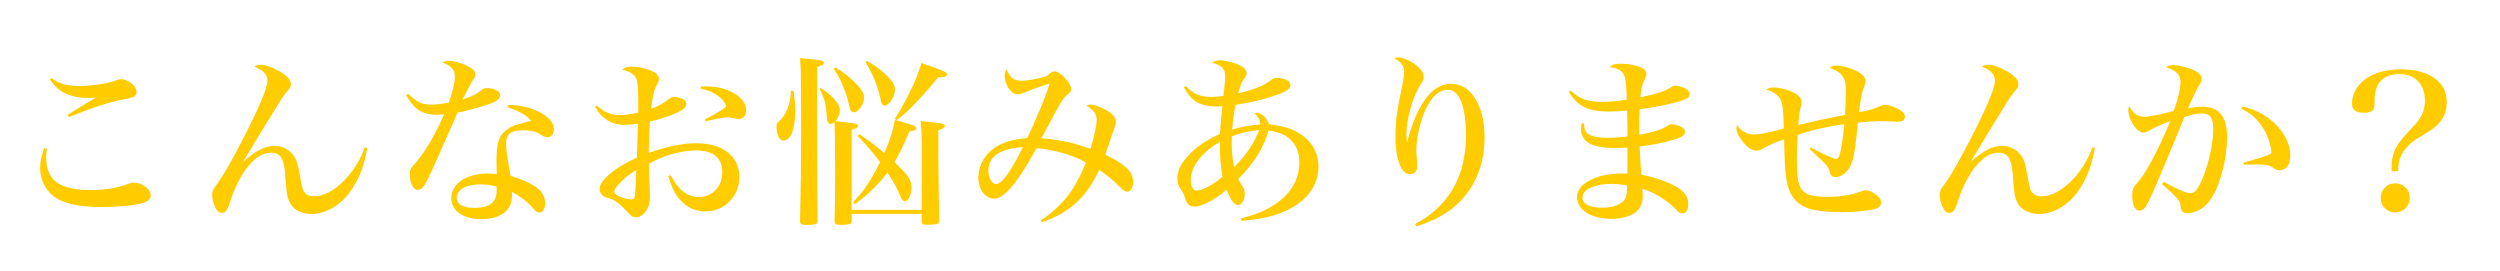 <?xml version="1.0" encoding="utf-8"?>
<!-- Generator: Adobe Illustrator 16.0.0, SVG Export Plug-In . SVG Version: 6.00 Build 0)  -->
<!DOCTYPE svg PUBLIC "-//W3C//DTD SVG 1.1//EN" "http://www.w3.org/Graphics/SVG/1.1/DTD/svg11.dtd">
<svg version="1.1" id="レイヤー_1" xmlns="http://www.w3.org/2000/svg" xmlns:xlink="http://www.w3.org/1999/xlink" x="0px"
	 y="0px" width="598.972px" height="65px" viewBox="139.957 -16.38 598.972 65" enable-background="new 139.957 -16.38 598.972 65"
	 xml:space="preserve">
<g>
	<path fill="#FFCC00" d="M150.549,19.097l0.642,0.15c-0.114,0.884-0.171,1.59-0.171,2.117c0,3.008,1.02,5.104,3.059,6.287
		c1.725,0.998,4.213,1.497,7.464,1.497c3.507,0,6.48-0.471,8.918-1.411c0.685-0.257,1.19-0.385,1.519-0.385
		c1.012,0,1.996,0.378,2.951,1.133c0.756,0.6,1.134,1.233,1.134,1.903c0,0.813-0.5,1.397-1.497,1.754
		c-1.027,0.356-2.545,0.628-4.556,0.813c-1.925,0.172-3.871,0.257-5.838,0.257c-4.961,0-8.562-0.72-10.8-2.16
		c-1.34-0.869-2.345-2.046-3.016-3.528c-0.527-1.169-0.791-2.409-0.791-3.722C149.565,22.419,149.893,20.851,150.549,19.097z
		 M151.896,2.651l0.406-0.321c0.913,0.656,1.775,1.112,2.588,1.369c1.098,0.342,2.452,0.513,4.063,0.513
		c1.454,0,3.058-0.128,4.812-0.385c1.269-0.186,2.281-0.392,3.037-0.621c0.157-0.042,0.599-0.192,1.326-0.449
		c0.342-0.114,0.634-0.171,0.877-0.171c0.599,0,1.248,0.214,1.946,0.642c0.813,0.513,1.347,1.105,1.604,1.775
		c0.085,0.242,0.128,0.47,0.128,0.684c0,0.599-0.335,1.02-1.005,1.262c-0.399,0.157-1.255,0.35-2.566,0.578
		c-2.966,0.542-7.186,1.925-12.661,4.149l-0.278-0.556c1.012-0.655,2.951-1.846,5.817-3.571l0.855-0.513
		c-0.742,0.028-1.34,0.042-1.797,0.042c-2.566,0-4.691-0.535-6.373-1.604C153.707,4.847,152.78,3.905,151.896,2.651z"/>
	<path fill="#FFCC00" d="M200.858-0.45c0.527-0.285,1.041-0.428,1.54-0.428c0.87,0,1.932,0.299,3.187,0.898
		c2.708,1.283,4.063,2.524,4.063,3.721c0,0.286-0.057,0.563-0.171,0.834c-0.086,0.171-0.35,0.506-0.792,1.005
		c-0.371,0.428-0.834,1.055-1.39,1.882c-0.585,0.941-2.331,3.778-5.24,8.512l-2.994,4.983l-0.813,1.368l0.064,0.021
		c2.709-2.523,5.154-3.785,7.335-3.785c0.841,0,1.64,0.164,2.396,0.491c1.525,0.671,2.573,1.904,3.144,3.7
		c0.199,0.642,0.435,1.775,0.706,3.4c0.214,1.283,0.399,2.168,0.556,2.652c0.413,1.227,1.29,1.839,2.63,1.839
		c2.367,0,4.776-1.219,7.229-3.657c2.196-2.181,3.885-4.876,5.069-8.084l0.578,0.149c-0.67,4.121-2.025,7.6-4.063,10.438
		c-1.54,2.139-3.387,3.664-5.54,4.576c-1.254,0.542-2.523,0.813-3.807,0.813c-0.941,0-1.825-0.164-2.652-0.491
		c-1.754-0.685-2.816-2.132-3.187-4.342c-0.143-0.841-0.278-2.316-0.406-4.427c-0.128-1.925-0.436-3.308-0.92-4.149
		c-0.485-0.841-1.319-1.262-2.502-1.262c-1.369,0-2.695,0.57-3.978,1.711c-1.654,1.469-3.108,3.558-4.363,6.267
		c-0.5,1.055-1.084,2.602-1.754,4.641c-0.2,0.613-0.428,1.063-0.684,1.348c-0.257,0.299-0.599,0.449-1.027,0.449
		c-0.642,0-1.184-0.485-1.625-1.455c-0.442-0.983-0.663-1.953-0.663-2.908c0-0.413,0.078-0.798,0.235-1.155
		c0.114-0.242,0.435-0.72,0.962-1.433c1.198-1.597,2.887-4.462,5.069-8.598c4.648-8.839,6.972-14.222,6.972-16.146
		c0-0.827-0.328-1.533-0.984-2.117C202.541,0.37,201.813-0.051,200.858-0.45z"/>
	<path fill="#FFCC00" d="M237.289,6.394l0.47-0.3c1.041,1.041,2.018,1.761,2.93,2.16c0.67,0.286,1.554,0.428,2.652,0.428
		c1.141,0,2.516-0.157,4.127-0.47c0.984-2.752,1.476-4.833,1.476-6.245c0-0.927-0.3-1.654-0.898-2.182
		c-0.471-0.428-1.155-0.827-2.053-1.197c0.442-0.271,0.884-0.407,1.326-0.407c1.169,0,2.459,0.3,3.871,0.898
		c1.069,0.457,1.803,0.891,2.203,1.305c0.299,0.299,0.449,0.642,0.449,1.026c0,0.286-0.064,0.556-0.192,0.813
		c-0.072,0.128-0.25,0.392-0.535,0.791c-0.514,0.87-1.291,2.353-2.332,4.449c0.998-0.356,1.74-0.634,2.225-0.834
		c0.712-0.299,1.361-0.684,1.946-1.155c0.371-0.299,0.621-0.484,0.749-0.556c0.2-0.128,0.485-0.192,0.855-0.192
		c1.041,0,1.889,0.207,2.545,0.62c0.457,0.3,0.685,0.663,0.685,1.091c0,0.556-0.364,1.034-1.091,1.433
		c-1.526,0.827-4.569,1.747-9.132,2.759l-0.642,1.476c-3.351,7.671-5.539,12.547-6.566,14.629c-0.47,0.94-0.877,1.575-1.219,1.903
		c-0.328,0.313-0.692,0.47-1.091,0.47c-0.528,0-0.962-0.327-1.305-0.983c-0.399-0.756-0.599-1.633-0.599-2.631
		c0-0.67,0.085-1.169,0.256-1.497c0.086-0.156,0.342-0.47,0.77-0.94c0.542-0.57,1.162-1.348,1.861-2.331
		c2.01-2.88,3.792-6.124,5.347-9.731c-0.685,0.086-1.276,0.128-1.775,0.128c-1.697,0-3.101-0.349-4.213-1.048
		C239.192,9.316,238.158,8.09,237.289,6.394z M261.626,9.345l0.128-0.578c2.88,0.029,5.411,0.62,7.592,1.775
		c1.454,0.77,2.445,1.654,2.973,2.652c0.228,0.428,0.342,0.884,0.342,1.369c0,0.57-0.143,1.04-0.428,1.411
		c-0.3,0.371-0.699,0.556-1.198,0.556c-0.356,0-0.77-0.163-1.241-0.491c-0.656-0.442-1.254-0.734-1.796-0.877
		c-0.798-0.214-1.725-0.321-2.78-0.321c-1.683,0-2.794,0.314-3.336,0.941c-0.442,0.499-0.663,1.269-0.663,2.31
		c0,1.44,0.356,3.999,1.069,7.678c2.794,0.813,4.897,1.761,6.309,2.845c1.312,0.983,1.967,2.21,1.967,3.679
		c0,0.627-0.114,1.141-0.342,1.539c-0.242,0.471-0.577,0.706-1.005,0.706c-0.314,0-0.635-0.143-0.962-0.428
		c-0.114-0.1-0.35-0.35-0.706-0.748c-1.34-1.497-2.987-2.752-4.94-3.765c0.014,0.328,0.021,0.585,0.021,0.771
		c0,1.625-0.478,2.901-1.433,3.828c-1.298,1.283-3.301,1.925-6.01,1.925c-2.01,0-3.665-0.421-4.961-1.263
		c-1.426-0.94-2.139-2.209-2.139-3.807c0-1.211,0.449-2.302,1.347-3.271c1.012-1.098,2.488-1.861,4.427-2.289
		c0.898-0.199,1.882-0.299,2.951-0.299c0.727,0,1.447,0.05,2.16,0.149c-0.043-1.91-0.064-3.065-0.064-3.465
		c0-1.368,0.085-2.537,0.257-3.507c0.328-1.925,1.383-3.358,3.165-4.299c0.855-0.442,2.481-0.941,4.876-1.497
		C266.253,11.305,264.392,10.229,261.626,9.345z M258.932,28.357c-1.184-0.371-2.438-0.556-3.764-0.556
		c-2.509,0-4.22,0.521-5.133,1.561c-0.442,0.499-0.663,1.034-0.663,1.604c0,0.741,0.313,1.318,0.941,1.732
		c0.741,0.484,1.811,0.727,3.208,0.727c2.366,0,3.949-0.549,4.748-1.646c0.456-0.627,0.685-1.49,0.685-2.588
		C258.953,28.649,258.946,28.372,258.932,28.357z"/>
	<path fill="#FFCC00" d="M282.53,9.28l0.428-0.363c1.583,1.511,3.343,2.267,5.282,2.267c1.383,0,2.923-0.2,4.62-0.599
		c0.014-1.24,0.021-2.167,0.021-2.78c0-2.88-0.179-4.705-0.535-5.475c-0.457-0.97-1.576-1.633-3.358-1.989
		c0.285-0.228,0.499-0.377,0.642-0.449c0.414-0.199,0.955-0.299,1.625-0.299c1.083,0,2.231,0.171,3.443,0.513
		c2.096,0.585,3.144,1.426,3.144,2.524c0,0.299-0.185,0.777-0.556,1.433c-0.628,1.098-1.069,2.98-1.326,5.646
		c1.654-0.627,2.965-1.333,3.935-2.117c0.656-0.513,1.19-0.77,1.604-0.77c0.613,0,1.283,0.171,2.01,0.513
		c0.584,0.285,0.877,0.684,0.877,1.198c0,0.442-0.228,0.841-0.684,1.197c-0.656,0.528-2.011,1.155-4.063,1.882
		c-1.34,0.47-2.667,0.848-3.978,1.133c-0.128,2.225-0.221,4.733-0.278,7.528c4.277-1.554,8.042-2.331,11.292-2.331
		c2.737,0,4.997,0.527,6.779,1.582c1.283,0.771,2.246,1.797,2.887,3.08c0.513,1.041,0.77,2.167,0.77,3.379
		c0,2.125-0.67,3.964-2.01,5.518c-0.799,0.927-1.761,1.633-2.887,2.117c-1.041,0.442-2.132,0.663-3.272,0.663
		c-2.566,0-4.726-1.098-6.48-3.293c-0.984-1.255-1.775-2.973-2.374-5.154l0.556-0.214c0.998,1.839,1.996,3.137,2.994,3.893
		c1.141,0.869,2.381,1.304,3.721,1.304c1.297,0,2.424-0.355,3.379-1.069c1.511-1.111,2.267-2.78,2.267-5.004
		c0-1.696-0.592-2.994-1.775-3.893c-1.041-0.798-2.574-1.197-4.598-1.197c-1.625,0-3.451,0.277-5.475,0.834
		c-2.024,0.556-3.935,1.34-5.731,2.353c0.014,1.482,0.085,3.493,0.214,6.031c0.043,0.756,0.064,1.383,0.064,1.882
		c0,1.141-0.228,2.124-0.684,2.951c-0.356,0.642-0.806,1.154-1.348,1.54c-0.414,0.299-0.848,0.449-1.304,0.449
		c-0.542,0-1.02-0.2-1.433-0.6c-0.071-0.071-0.385-0.399-0.941-0.983c-0.898-0.941-1.576-1.583-2.032-1.925
		c-0.585-0.399-1.112-0.691-1.583-0.877c-0.157-0.071-0.535-0.192-1.134-0.363c-0.527-0.157-0.948-0.456-1.262-0.898
		c-0.243-0.328-0.363-0.698-0.363-1.112c0-0.855,0.499-1.782,1.497-2.78c1.168-1.169,2.645-2.252,4.427-3.251
		c0.685-0.385,1.689-0.897,3.016-1.539l0.021-0.877c0.085-2.666,0.157-5.083,0.214-7.25c-1.198,0.2-2.16,0.292-2.887,0.278
		l-0.556,0.021C286.557,13.537,284.283,12.118,282.53,9.28z M292.389,24.315c-1.882,1.212-3.343,2.424-4.384,3.636
		c-0.584,0.685-0.876,1.212-0.876,1.582c0,0.428,0.492,0.849,1.476,1.263c0.984,0.398,1.853,0.599,2.609,0.599
		c0.428,0,0.691-0.192,0.792-0.578c0.1-0.355,0.185-1.29,0.257-2.801C292.346,25.934,292.389,24.7,292.389,24.315z M307.852,4.875
		V4.34c0.513-0.014,0.898-0.021,1.155-0.021c2.78,0,5.097,0.578,6.951,1.732c1.853,1.141,2.78,2.481,2.78,4.021
		c0,0.799-0.243,1.369-0.727,1.711c-0.329,0.228-0.728,0.342-1.198,0.342c-0.328,0-0.77-0.078-1.326-0.235
		c-0.428-0.114-0.77-0.171-1.026-0.171c-0.87,0-2.688,0.321-5.454,0.962l-0.214-0.428c3.422-1.768,5.133-2.845,5.133-3.229
		c0-0.128-0.085-0.328-0.257-0.599c-0.684-1.141-1.725-2.046-3.123-2.716C309.89,5.396,308.992,5.118,307.852,4.875z"/>
	<path fill="#FFCC00" d="M329.46,5.367h0.62c0.285,1.997,0.428,3.579,0.428,4.748c0,1.768-0.214,3.386-0.642,4.855
		c-0.243,0.798-0.563,1.39-0.962,1.774c-0.399,0.386-0.813,0.578-1.24,0.578c-0.356,0-0.677-0.186-0.962-0.557
		c-0.229-0.313-0.414-0.813-0.556-1.497c-0.1-0.456-0.15-0.877-0.15-1.262c0-0.399,0.086-0.72,0.257-0.962
		c0.071-0.1,0.321-0.349,0.749-0.749c0.371-0.356,0.77-0.919,1.198-1.689c0.513-0.941,0.862-1.996,1.048-3.165
		C329.318,7.042,329.389,6.351,329.46,5.367z M331.642-2.461c2.324,0.2,3.821,0.357,4.491,0.471
		c0.841,0.128,1.262,0.364,1.262,0.706c0,0.171-0.15,0.342-0.449,0.514c-0.157,0.1-0.563,0.242-1.219,0.428V4.49v10.929
		c0.014,9.638,0.036,16.66,0.064,21.065c0.014,0.085,0.021,0.149,0.021,0.192c0,0.3-0.143,0.506-0.428,0.62
		c-0.285,0.128-0.97,0.199-2.053,0.214h-0.214c-0.128,0-0.207,0-0.235,0c-0.485,0-0.827-0.086-1.026-0.257
		c-0.157-0.114-0.229-0.35-0.214-0.705c0.171-7.229,0.256-14.18,0.256-20.853c0-7.627-0.029-12.732-0.085-15.313
		C331.784-0.415,331.728-1.363,331.642-2.461z M339.875,12.916c-0.342,0.271-0.634,0.407-0.876,0.407
		c-0.556,0-0.863-0.478-0.92-1.433c-0.128-1.853-0.313-3.215-0.556-4.085c-0.228-0.77-0.627-1.732-1.197-2.887l0.299-0.192
		c1.126,0.713,2.082,1.469,2.866,2.267c1.126,1.184,1.689,2.189,1.689,3.016c0,0.855-0.342,1.732-1.026,2.63
		c1.896,0.2,3.123,0.342,3.678,0.428c0.728,0.1,1.176,0.192,1.348,0.278c0.242,0.115,0.363,0.264,0.363,0.449
		c0,0.328-0.513,0.635-1.54,0.92v19.184h16.789V17.664c0-1.525-0.086-3.208-0.257-5.047c1.454,0.157,2.396,0.257,2.823,0.299
		c1.482,0.143,2.366,0.292,2.652,0.449c0.214,0.114,0.321,0.25,0.321,0.406c0,0.214-0.171,0.421-0.513,0.62
		c-0.171,0.101-0.521,0.25-1.048,0.449v4.813c0,4.891,0.078,10.479,0.235,16.767c-0.014,0.413-0.143,0.677-0.385,0.791
		c-0.356,0.172-1.305,0.257-2.845,0.257c-0.356,0-0.613-0.057-0.77-0.171c-0.128-0.1-0.2-0.292-0.214-0.577v-1.861h-16.789v1.626
		c0,0.242-0.021,0.406-0.064,0.492c-0.085,0.185-0.228,0.299-0.428,0.342c-0.527,0.114-1.212,0.171-2.053,0.171
		c-0.685,0-1.12-0.057-1.305-0.171c-0.143-0.1-0.221-0.313-0.235-0.642c0.085-2.88,0.128-6.245,0.128-10.095V23.16
		c-0.029-5.518-0.064-8.676-0.107-9.474C339.925,13.501,339.904,13.245,339.875,12.916z M339.705,0.105l0.406-0.321
		c2.01,1.169,3.8,2.609,5.368,4.32c0.998,1.083,1.497,2.075,1.497,2.973c0,0.67-0.264,1.405-0.792,2.203
		c-0.57,0.842-1.119,1.262-1.646,1.262c-0.314,0-0.578-0.185-0.792-0.556c-0.114-0.2-0.235-0.591-0.363-1.176
		c-0.3-1.412-0.785-2.937-1.455-4.577c-0.556-1.297-1.026-2.267-1.412-2.909C340.403,1.125,340.132,0.719,339.705,0.105z
		 M351.831,20.295c1.354-3.108,2.188-5.761,2.502-7.956c0.855,0.256,1.682,0.492,2.481,0.706c1.269,0.371,2.046,0.649,2.331,0.834
		c0.242,0.157,0.364,0.32,0.364,0.491c0,0.214-0.179,0.386-0.535,0.514c-0.157,0.043-0.528,0.107-1.112,0.192
		c-1.354,3.208-2.552,5.668-3.593,7.379c1.34,1.269,2.281,2.245,2.823,2.93c0.642,0.813,1.034,1.562,1.176,2.245
		c0.057,0.286,0.085,0.57,0.085,0.855c0,0.628-0.121,1.283-0.363,1.968c-0.314,0.913-0.727,1.369-1.241,1.369
		c-0.313,0-0.606-0.235-0.876-0.706c-0.057-0.1-0.264-0.584-0.621-1.454c-0.542-1.283-1.433-2.852-2.673-4.705
		c-2.424,3.165-5.047,5.688-7.87,7.57l-0.342-0.491c1.141-1.184,2.061-2.26,2.759-3.229c1.226-1.739,2.459-3.856,3.7-6.352
		c-1.312-1.782-3.108-3.878-5.39-6.288l0.364-0.428C348.01,17.193,350.02,18.712,351.831,20.295z M347.297-1.52l0.406-0.257
		c2.182,1.227,4.006,2.659,5.475,4.299c0.798,0.884,1.198,1.711,1.198,2.481c0,0.627-0.157,1.283-0.471,1.967
		c-0.371,0.799-0.841,1.376-1.412,1.732c-0.228,0.157-0.42,0.235-0.577,0.235c-0.385,0-0.663-0.271-0.834-0.813
		c-0.042-0.114-0.128-0.52-0.256-1.219C350.141,3.97,348.965,1.161,347.297-1.52z M360.728-1.285
		c2.125,0.742,3.686,1.312,4.684,1.711c0.627,0.257,1.027,0.449,1.198,0.578c0.185,0.143,0.278,0.292,0.278,0.449
		c0,0.299-0.271,0.506-0.813,0.62c-0.186,0.043-0.642,0.071-1.369,0.085c-1.227,1.554-2.73,3.293-4.513,5.218
		c-1.184,1.27-2.117,2.221-2.802,2.855c-0.684,0.634-1.554,1.372-2.609,2.213l-0.428-0.364c1.554-2.423,3.029-5.133,4.427-8.127
		C359.623,2.059,360.271,0.313,360.728-1.285z"/>
	<path fill="#FFCC00" d="M381.118,0.234c0.413,0.97,0.877,1.668,1.39,2.096c0.527,0.428,1.24,0.642,2.139,0.642
		c1.211,0,2.809-0.25,4.791-0.749c0.656-0.157,1.119-0.307,1.39-0.449c0.114-0.071,0.349-0.264,0.706-0.578
		c0.342-0.313,0.706-0.47,1.091-0.47c0.599,0,1.34,0.435,2.224,1.304c0.542,0.542,0.998,1.134,1.369,1.775
		c0.257,0.442,0.385,0.82,0.385,1.133c0,0.442-0.264,0.863-0.792,1.262c-0.414,0.328-0.749,0.656-1.005,0.984
		c-0.513,0.699-1.184,1.811-2.01,3.336c-0.999,1.868-2.018,3.779-3.059,5.732l-0.278,0.491c3.978,0.257,7.898,1.105,11.763,2.545
		c0.47-1.511,0.848-2.958,1.133-4.341c0.242-1.198,0.364-2.067,0.364-2.609c0-0.741-0.235-1.404-0.706-1.989
		c-0.385-0.47-0.977-0.941-1.775-1.411c0.313-0.171,0.606-0.257,0.877-0.257c0.599,0,1.34,0.179,2.224,0.535
		c2.652,1.069,3.978,2.274,3.978,3.614c0,0.414-0.186,1.07-0.556,1.967c-0.1,0.243-0.393,1.112-0.877,2.609
		c-0.243,0.742-0.606,1.825-1.091,3.251c2.353,1.169,4.006,2.188,4.962,3.059c1.126,1.012,1.689,2.174,1.689,3.485
		c0,0.514-0.1,0.998-0.299,1.455c-0.271,0.599-0.649,0.897-1.134,0.897c-0.385,0-0.898-0.32-1.54-0.962
		c-0.984-0.97-1.718-1.654-2.203-2.054c-0.699-0.599-1.675-1.34-2.93-2.224c-0.727,1.497-1.483,2.845-2.267,4.042
		c-2.709,4.05-6.53,6.879-11.463,8.49l-0.278-0.406c2.751-1.868,4.976-3.928,6.673-6.181c1.554-2.096,2.93-4.662,4.127-7.699
		c-1.668-0.998-3.878-1.854-6.63-2.566c-1.896-0.471-3.629-0.763-5.197-0.877c-1.27,2.238-2.303,3.999-3.101,5.282
		c-1.426,2.324-2.852,4.143-4.277,5.454c-0.984,0.898-1.939,1.348-2.866,1.348c-0.827,0-1.59-0.356-2.289-1.069
		c-0.941-0.984-1.412-2.331-1.412-4.042c0-1.227,0.285-2.417,0.855-3.572c1.725-3.493,5.347-5.432,10.864-5.816
		c0.514-1.013,1.526-3.294,3.037-6.844c1.055-2.466,1.825-4.541,2.31-6.224c-1.668,0.485-3.671,1.205-6.009,2.16
		c-0.699,0.286-1.233,0.428-1.604,0.428c-0.728,0-1.383-0.377-1.968-1.133c-0.784-1.041-1.176-2.21-1.176-3.507
		C380.668,1.111,380.818,0.662,381.118,0.234z M385.031,18.883c-2.951,0.171-5.133,0.813-6.544,1.925
		c-0.87,0.685-1.419,1.611-1.647,2.78c-0.057,0.314-0.085,0.635-0.085,0.963c0,0.642,0.121,1.247,0.363,1.817
		c0.385,0.885,0.891,1.326,1.519,1.326C379.991,27.694,382.123,24.758,385.031,18.883z"/>
	<path fill="#FFCC00" d="M423.579,4.533l0.513-0.299c0.698,0.77,1.369,1.333,2.01,1.689c1.069,0.613,2.431,0.919,4.085,0.919
		c0.855,0,1.818-0.085,2.887-0.256c0.285-2.267,0.428-3.835,0.428-4.705c0-0.984-0.285-1.711-0.855-2.182
		c-0.499-0.413-1.262-0.77-2.289-1.069c0.57-0.385,1.184-0.577,1.839-0.577c0.627,0,1.383,0.107,2.267,0.321
		c1.654,0.414,2.823,0.919,3.507,1.518c0.456,0.399,0.685,0.834,0.685,1.305c0,0.314-0.192,0.727-0.578,1.241
		c-0.371,0.47-0.649,0.955-0.834,1.454c-0.143,0.356-0.356,1.048-0.642,2.075c3.75-0.827,6.387-1.896,7.913-3.208
		c0.428-0.342,0.863-0.514,1.305-0.514c0.585,0,1.212,0.107,1.883,0.321c0.94,0.3,1.411,0.777,1.411,1.433
		c0,0.528-0.321,0.977-0.963,1.347c-0.642,0.385-1.746,0.842-3.314,1.369c-2.41,0.798-5.368,1.476-8.875,2.032
		c-0.157,0.798-0.321,1.817-0.492,3.058c-0.157,1.212-0.257,2.174-0.3,2.887c0.941-0.313,2.003-0.585,3.187-0.813
		c1.297-0.229,2.466-0.371,3.507-0.428c0.043-1.012-0.421-1.925-1.391-2.737c0.242-0.043,0.421-0.064,0.535-0.064
		c0.642,0,1.312,0.356,2.01,1.069c0.442,0.457,0.771,1.012,0.984,1.668c2.923,0.3,5.325,1.02,7.207,2.16
		c1.696,1.026,2.938,2.331,3.722,3.914c0.612,1.24,0.919,2.587,0.919,4.042c0,2.723-0.97,5.125-2.908,7.207
		c-3.122,3.351-8.284,5.289-15.484,5.817l-0.128-0.6c2.623-0.655,4.813-1.461,6.565-2.416c3.194-1.739,5.354-3.928,6.48-6.565
		c0.599-1.426,0.898-2.895,0.898-4.406c0-2.595-0.92-4.591-2.759-5.988c-1.041-0.798-2.581-1.361-4.62-1.689
		c-0.499,1.882-1.361,3.836-2.588,5.86c-1.283,2.067-2.852,3.992-4.705,5.774c0.342,0.67,0.685,1.247,1.026,1.732
		c0.371,0.542,0.556,1.147,0.556,1.817c0,0.713-0.157,1.341-0.47,1.882c-0.3,0.542-0.678,0.813-1.134,0.813
		c-0.513,0-1.012-0.363-1.497-1.09c-0.385-0.6-0.806-1.455-1.262-2.566c-1.269,1.098-2.609,2.031-4.021,2.801
		c-1.512,0.827-2.745,1.241-3.7,1.241c-1.098,0-1.847-0.713-2.246-2.139c-0.171-0.642-0.449-1.241-0.834-1.797
		c-0.299-0.441-0.506-0.791-0.62-1.048c-0.243-0.542-0.364-1.134-0.364-1.775c0-2.21,1.34-4.491,4.021-6.844
		c1.625-1.425,3.686-2.701,6.181-3.828c0.042-0.456,0.121-1.461,0.235-3.015c0.014-0.257,0.128-1.461,0.342-3.615
		c-0.642,0.043-1.162,0.064-1.561,0.064c-2.096,0-3.778-0.456-5.047-1.369C425.296,7.106,424.419,6.03,423.579,4.533z
		 M432.24,17.578c-2.096,1.213-3.729,2.553-4.897,4.021c-1.397,1.753-2.096,3.5-2.096,5.239c0,0.685,0.121,1.255,0.364,1.711
		c0.256,0.485,0.627,0.728,1.112,0.728c0.784,0,1.975-0.478,3.572-1.434c0.841-0.499,1.697-1.126,2.566-1.882
		c-0.428-2.366-0.642-4.712-0.642-7.036C432.219,18.641,432.226,18.191,432.24,17.578z M435.084,16.295
		c-0.014,0.671-0.021,1.12-0.021,1.348c0,2.253,0.193,4.264,0.578,6.031c2.88-2.895,4.876-5.86,5.988-8.896
		C439.461,14.934,437.28,15.439,435.084,16.295z"/>
	<path fill="#FFCC00" d="M473.974-2.418c0.356-0.143,0.627-0.214,0.813-0.214c0.741,0,1.618,0.243,2.631,0.727
		c1.126,0.528,2.088,1.248,2.887,2.16c0.499,0.556,0.749,1.141,0.749,1.754c0,0.271-0.043,0.535-0.129,0.791
		c-0.071,0.214-0.257,0.549-0.556,1.005c-0.984,1.454-1.811,3.386-2.48,5.795c-0.642,2.324-0.963,4.435-0.963,6.331
		c0,0.457,0.028,1.056,0.086,1.797h0.063c0.685-2.553,1.369-4.612,2.054-6.181c2.267-5.232,5.097-7.849,8.49-7.849
		c1.996,0,3.664,0.82,5.005,2.459c2.01,2.481,3.015,5.938,3.015,10.372c0,5.817-1.746,10.708-5.239,14.672
		c-2.652,2.994-6.359,5.211-11.121,6.65l-0.257-0.534c1.825-1.041,3.315-2.053,4.47-3.037c5.133-4.362,7.699-10.486,7.699-18.371
		c0-2.167-0.178-4.127-0.534-5.881c-0.685-3.265-1.989-4.897-3.914-4.897c-1.312,0-2.538,0.713-3.679,2.139
		c-1.297,1.654-2.316,4.007-3.058,7.058c-0.471,1.925-0.706,3.686-0.706,5.282c0,0.698,0.057,1.604,0.171,2.716
		c0.043,0.514,0.064,0.892,0.064,1.134c0,0.613-0.171,1.084-0.514,1.411c-0.313,0.328-0.713,0.492-1.197,0.492
		c-0.984,0-1.769-0.655-2.353-1.968c-0.784-1.739-1.177-4.128-1.177-7.164c0-1.726,0.114-3.479,0.343-5.261
		c0.199-1.468,0.627-3.757,1.283-6.865c0.313-1.54,0.471-2.616,0.471-3.229c0-0.698-0.186-1.312-0.557-1.839
		C475.478-1.505,474.857-1.99,473.974-2.418z"/>
	<path fill="#FFCC00" d="M515.814,5.666l0.428-0.342c1.141,0.998,2.153,1.668,3.037,2.01c1.141,0.457,2.638,0.684,4.491,0.684
		c1.839,0,3.813-0.171,5.924-0.513c-0.028-2.68-0.186-4.513-0.471-5.496c-0.385-1.354-1.597-2.118-3.635-2.289
		c0.398-0.371,0.791-0.606,1.176-0.706c0.385-0.086,0.877-0.128,1.476-0.128c1.725,0,3.222,0.243,4.491,0.727
		c1.141,0.428,1.711,1.005,1.711,1.732c0,0.299-0.186,0.813-0.556,1.54c-0.286,0.556-0.485,1.134-0.6,1.732
		c-0.114,0.585-0.221,1.355-0.32,2.31c3.679-0.741,6.109-1.533,7.293-2.374c0.441-0.285,0.805-0.428,1.091-0.428
		c0.413,0,0.927,0.107,1.539,0.321c1.27,0.457,1.904,1.048,1.904,1.775c0,0.442-0.257,0.799-0.771,1.069
		c-0.713,0.385-2.402,0.87-5.068,1.455c-1.996,0.442-4.057,0.806-6.181,1.09c-0.058,1.027-0.086,1.854-0.086,2.481l0.021,3.016
		c0,0.057-0.007,0.242-0.021,0.556c1.354-0.199,2.745-0.52,4.171-0.962c1.154-0.371,1.968-0.72,2.438-1.048
		c0.257-0.186,0.421-0.292,0.492-0.321c0.186-0.114,0.42-0.171,0.706-0.171c0.456,0,0.977,0.1,1.561,0.3
		c1.069,0.385,1.604,0.891,1.604,1.519c0,0.599-0.527,1.104-1.583,1.518c-1.098,0.428-2.737,0.863-4.919,1.305
		c-1.653,0.328-3.108,0.557-4.362,0.685c0.156,3.508,0.299,5.768,0.428,6.779c2.124,0.386,4.092,0.948,5.902,1.689
		c2.139,0.885,3.6,1.783,4.385,2.695c0.627,0.756,0.94,1.633,0.94,2.631c0,0.741-0.143,1.318-0.428,1.731
		c-0.229,0.343-0.542,0.514-0.94,0.514c-0.371,0-0.749-0.164-1.134-0.492c-0.071-0.071-0.363-0.363-0.877-0.877
		c-0.941-0.955-2.153-1.874-3.636-2.759c-1.326-0.783-2.666-1.383-4.021-1.796c0.085,0.741,0.128,1.297,0.128,1.668
		c0,1.768-0.57,3.094-1.711,3.978c-0.67,0.514-1.554,0.912-2.651,1.198c-0.998,0.256-2.067,0.385-3.208,0.385
		c-1.526,0-2.938-0.229-4.234-0.685c-1.54-0.542-2.646-1.348-3.315-2.417c-0.428-0.684-0.642-1.375-0.642-2.074
		c0-1.711,1.119-3.115,3.357-4.213c2.039-0.998,4.612-1.497,7.721-1.497c0.214,0,0.549,0.007,1.005,0.021v-0.749V21.92l0.021-1.39
		v-0.92c0-0.057-0.007-0.264-0.021-0.62c-1.354,0.071-2.288,0.106-2.801,0.106c-2.182,0-3.985-0.235-5.411-0.705
		c-0.885-0.3-1.597-0.792-2.139-1.476c-0.514-0.656-0.77-1.44-0.77-2.353c0-0.285,0.057-0.756,0.171-1.412l0.534,0.021
		c0.043,1.283,0.393,2.146,1.048,2.588c0.87,0.585,2.51,0.877,4.919,0.877c1.283,0,2.773-0.107,4.47-0.321
		c-0.014-0.299-0.021-1.247-0.021-2.844c-0.042-1.896-0.063-3.016-0.063-3.357c-1.626,0.157-3.052,0.235-4.277,0.235
		c-2.51,0-4.441-0.321-5.796-0.962c-1.084-0.513-2.039-1.269-2.866-2.267C516.592,6.807,516.242,6.322,515.814,5.666z
		 M529.759,28.036c-1.397-0.242-2.645-0.363-3.743-0.363c-1.725,0-3.25,0.25-4.576,0.749c-1.555,0.599-2.331,1.454-2.331,2.566
		c0,0.813,0.449,1.419,1.348,1.817c0.855,0.385,1.953,0.577,3.293,0.577c2.238,0,3.906-0.478,5.005-1.433
		c0.541-0.471,0.862-1.204,0.962-2.203c0.015-0.185,0.028-0.517,0.043-0.994C529.772,28.275,529.772,28.036,529.759,28.036z"/>
	<path fill="#FFCC00" d="M556.094,13.537c1.055,1.54,2.431,2.31,4.128,2.31c0.798,0,1.917-0.164,3.357-0.492
		c1.069-0.257,2.324-0.57,3.764-0.941c-0.071-3.093-0.235-5.154-0.491-6.181c-0.356-1.44-1.604-2.495-3.743-3.165
		c0.514-0.328,1.119-0.492,1.818-0.492c0.798,0,1.725,0.157,2.78,0.47c2.608,0.77,3.913,1.804,3.913,3.101
		c0,0.257-0.078,0.649-0.235,1.176c-0.156,0.542-0.271,1.084-0.342,1.625c-0.071,0.77-0.157,1.64-0.257,2.609
		c3.279-0.784,7.022-1.589,11.229-2.417c0.113-2.124,0.171-3.914,0.171-5.368c0-1.069-0.05-1.882-0.149-2.438
		c-0.314-1.625-1.555-2.773-3.722-3.443c0.242-0.185,0.428-0.313,0.556-0.385c0.271-0.114,0.635-0.171,1.091-0.171
		c1.298,0,2.795,0.385,4.491,1.155c1.654,0.756,2.481,1.625,2.481,2.609c0,0.328-0.136,0.806-0.406,1.433
		c-0.442,0.998-0.835,2.994-1.177,5.988c1.497-0.313,2.495-0.542,2.994-0.685c0.556-0.171,1.226-0.428,2.011-0.77
		c0.484-0.228,0.912-0.342,1.283-0.342c0.498,0,1.161,0.164,1.988,0.492c1.811,0.727,2.717,1.504,2.717,2.331
		c0,0.827-0.55,1.241-1.647,1.241c-0.285,0-0.983-0.029-2.096-0.086c-0.813-0.042-1.512-0.064-2.096-0.064
		c-1.141,0-2.944,0.121-5.411,0.364c-0.441,4.776-0.884,7.835-1.326,9.175c-0.47,1.469-1.197,2.538-2.181,3.208
		c-0.642,0.442-1.27,0.663-1.883,0.663c-0.542,0-0.934-0.221-1.176-0.663c-0.071-0.143-0.149-0.393-0.235-0.749
		c-0.114-0.441-0.278-0.813-0.492-1.111c-0.413-0.557-1.141-1.305-2.181-2.246c-0.898-0.826-1.591-1.476-2.075-1.946l0.257-0.385
		c3.407,1.825,5.439,2.737,6.096,2.737c0.299,0,0.541-0.249,0.727-0.748c0.413-1.084,0.82-3.601,1.219-7.55
		c-1.454,0.171-3.158,0.464-5.111,0.877c-2.452,0.542-4.477,1.098-6.073,1.668c-0.129,2.067-0.192,4.007-0.192,5.817
		c0,2.495,0.113,4.256,0.342,5.282c0.257,1.24,0.756,2.132,1.497,2.674c0.713,0.527,1.797,0.855,3.251,0.983
		c0.57,0.058,1.269,0.086,2.096,0.086c3.193,0,5.81-0.393,7.849-1.177c0.685-0.257,1.162-0.385,1.434-0.385
		c0.627,0,1.347,0.271,2.159,0.813c1.027,0.671,1.54,1.369,1.54,2.096c0,0.756-0.449,1.27-1.347,1.54
		c-0.785,0.229-1.982,0.421-3.594,0.577c-1.454,0.143-2.951,0.214-4.491,0.214c-3.55,0-6.244-0.313-8.084-0.94
		c-2.865-0.984-4.576-3.236-5.133-6.759c-0.256-1.61-0.428-3.878-0.513-6.801c-0.015-0.599-0.036-1.575-0.064-2.93
		c-1.939,0.613-3.679,1.369-5.219,2.267c-0.499,0.286-0.94,0.428-1.325,0.428c-1.155,0-2.324-0.783-3.508-2.353
		c-0.912-1.183-1.369-2.174-1.369-2.973C555.986,14.178,556.022,13.893,556.094,13.537z"/>
	<path fill="#FFCC00" d="M614.767-0.45c0.527-0.285,1.04-0.428,1.539-0.428c0.87,0,1.933,0.299,3.187,0.898
		c2.709,1.283,4.063,2.524,4.063,3.721c0,0.286-0.057,0.563-0.171,0.834c-0.085,0.171-0.35,0.506-0.791,1.005
		c-0.371,0.428-0.834,1.055-1.391,1.882c-0.584,0.941-2.331,3.778-5.239,8.512l-2.994,4.983l-0.813,1.368l0.064,0.021
		c2.708-2.523,5.153-3.785,7.335-3.785c0.841,0,1.64,0.164,2.396,0.491c1.525,0.671,2.573,1.904,3.144,3.7
		c0.2,0.642,0.435,1.775,0.706,3.4c0.214,1.283,0.399,2.168,0.556,2.652c0.414,1.227,1.291,1.839,2.631,1.839
		c2.366,0,4.776-1.219,7.229-3.657c2.195-2.181,3.885-4.876,5.068-8.084l0.578,0.149c-0.671,4.121-2.025,7.6-4.063,10.438
		c-1.54,2.139-3.387,3.664-5.539,4.576c-1.255,0.542-2.523,0.813-3.807,0.813c-0.941,0-1.825-0.164-2.652-0.491
		c-1.754-0.685-2.816-2.132-3.187-4.342c-0.143-0.841-0.278-2.316-0.406-4.427c-0.129-1.925-0.436-3.308-0.92-4.149
		c-0.484-0.841-1.319-1.262-2.502-1.262c-1.369,0-2.695,0.57-3.979,1.711c-1.653,1.469-3.108,3.558-4.362,6.267
		c-0.499,1.055-1.084,2.602-1.754,4.641c-0.2,0.613-0.428,1.063-0.685,1.348c-0.257,0.299-0.599,0.449-1.026,0.449
		c-0.642,0-1.184-0.485-1.625-1.455c-0.442-0.983-0.663-1.953-0.663-2.908c0-0.413,0.078-0.798,0.235-1.155
		c0.113-0.242,0.435-0.72,0.962-1.433c1.198-1.597,2.888-4.462,5.068-8.598c4.648-8.839,6.973-14.222,6.973-16.146
		c0-0.827-0.328-1.533-0.984-2.117C616.448,0.37,615.722-0.051,614.767-0.45z"/>
	<path fill="#FFCC00" d="M650.104,9.002c0.499,1.026,1.077,1.732,1.732,2.117c0.527,0.314,1.162,0.471,1.903,0.471
		c1.084,0,3.422-0.463,7.016-1.39c1.083-2.937,1.625-5.296,1.625-7.079c0-0.841-0.32-1.547-0.962-2.117
		c-0.514-0.471-1.355-0.905-2.524-1.305c0.542-0.328,1.077-0.492,1.604-0.492c0.927,0,2.081,0.207,3.465,0.62
		c2.353,0.713,3.528,1.618,3.528,2.716c0,0.356-0.2,0.834-0.599,1.433c-0.685,1.069-1.59,2.944-2.716,5.625
		c1.396-0.285,2.53-0.427,3.4-0.427c1.639,0,2.951,0.406,3.935,1.219c1.354,1.126,2.032,3.144,2.032,6.053
		c0,2.495-0.356,5.154-1.069,7.977c-1.127,4.392-2.667,7.344-4.62,8.854c-1.212,0.94-2.502,1.411-3.871,1.411
		c-0.927,0-1.439-0.456-1.539-1.368c-0.058-0.628-0.15-1.069-0.278-1.326c-0.456-0.855-1.86-2.274-4.213-4.256l0.363-0.599
		c1.212,0.698,2.545,1.376,3.999,2.031c1.084,0.499,1.918,0.749,2.503,0.749c0.627,0,1.189-0.406,1.689-1.22
		c0.556-0.884,1.133-2.152,1.732-3.807c0.897-2.537,1.511-5.176,1.839-7.913c0.1-0.898,0.149-1.732,0.149-2.502
		c0-1.625-0.335-2.695-1.005-3.208c-0.399-0.313-0.991-0.471-1.775-0.471c-0.97,0-2.338,0.271-4.106,0.813l-0.684,1.668l-2.31,5.603
		c-2.81,6.759-4.613,10.965-5.411,12.618c-0.499,1.041-0.92,1.732-1.262,2.075c-0.343,0.342-0.706,0.513-1.091,0.513
		c-0.527,0-0.941-0.285-1.24-0.855c-0.356-0.698-0.535-1.653-0.535-2.865c0-0.6,0.078-1.127,0.235-1.583
		c0.128-0.342,0.449-0.791,0.963-1.348c0.983-1.069,2.066-2.701,3.25-4.897c1.568-2.865,3.137-6.173,4.705-9.923
		c-2.509,0.97-4.206,1.74-5.09,2.31c-0.542,0.313-0.977,0.471-1.305,0.471c-0.756,0-1.504-0.514-2.245-1.54
		c-0.585-0.798-1.006-1.654-1.262-2.566c-0.143-0.485-0.214-0.898-0.214-1.241C649.849,9.78,649.934,9.43,650.104,9.002z
		 M676.967,9.644l0.277-0.513c1.953,0.457,3.664,1.148,5.133,2.074c2.367,1.497,4.113,3.337,5.24,5.518
		c0.713,1.397,1.069,2.767,1.069,4.106c0,1.155-0.235,2.046-0.706,2.674c-0.471,0.613-1.104,0.919-1.903,0.919
		c-0.385,0-0.741-0.1-1.069-0.299c-0.114-0.057-0.342-0.207-0.685-0.449c-0.385-0.271-0.806-0.442-1.262-0.514
		c-0.642-0.1-1.49-0.149-2.545-0.149c-0.656,0-1.64,0.021-2.951,0.064l-0.128-0.492c3.45-0.955,5.603-1.633,6.458-2.032
		c0.171-0.07,0.257-0.249,0.257-0.534c0-0.228-0.05-0.584-0.149-1.069c-0.542-2.566-1.654-4.77-3.337-6.608
		C679.696,11.27,678.464,10.371,676.967,9.644z"/>
	<path fill="#FFCC00" d="M712.969,24.636c-0.014-0.228-0.021-0.398-0.021-0.513V23.78c-0.015-1.867,0.385-3.55,1.197-5.047
		c0.471-0.898,1.91-2.616,4.32-5.154c1.653-1.753,2.48-3.671,2.48-5.753c0-1.882-0.484-3.393-1.454-4.534
		c-1.084-1.269-2.645-1.904-4.684-1.904c-2.566,0-4.299,0.892-5.197,2.673c-0.313,0.613-0.534,1.362-0.663,2.246
		c-0.057,0.385-0.093,1.155-0.106,2.31c0,0.57-0.093,0.991-0.278,1.262c-0.356,0.513-1.091,0.77-2.203,0.77
		c-1.925,0-2.887-0.72-2.887-2.16c0-1.54,0.514-2.973,1.54-4.299c1.083-1.412,2.645-2.459,4.684-3.144
		c1.625-0.542,3.443-0.813,5.453-0.813c2.823,0,5.133,0.471,6.93,1.412c2.723,1.412,4.085,3.579,4.085,6.501
		c0,1.911-0.578,3.529-1.732,4.855c-0.771,0.884-2.011,1.825-3.722,2.823c-1.469,0.869-2.48,1.539-3.037,2.01
		c-0.97,0.898-1.661,1.697-2.074,2.396c-0.442,0.728-0.741,1.512-0.898,2.353c-0.085,0.414-0.143,1.098-0.171,2.053H712.969z
		 M713.889,27.545c0.927,0,1.732,0.342,2.417,1.026c0.67,0.67,1.005,1.49,1.005,2.459c0,0.956-0.335,1.775-1.005,2.46
		c-0.685,0.685-1.505,1.026-2.46,1.026c-0.983,0-1.817-0.342-2.502-1.026c-0.67-0.67-1.005-1.49-1.005-2.46
		c0-0.755,0.221-1.439,0.663-2.053C711.7,28.022,712.662,27.545,713.889,27.545z"/>
</g>
</svg>
